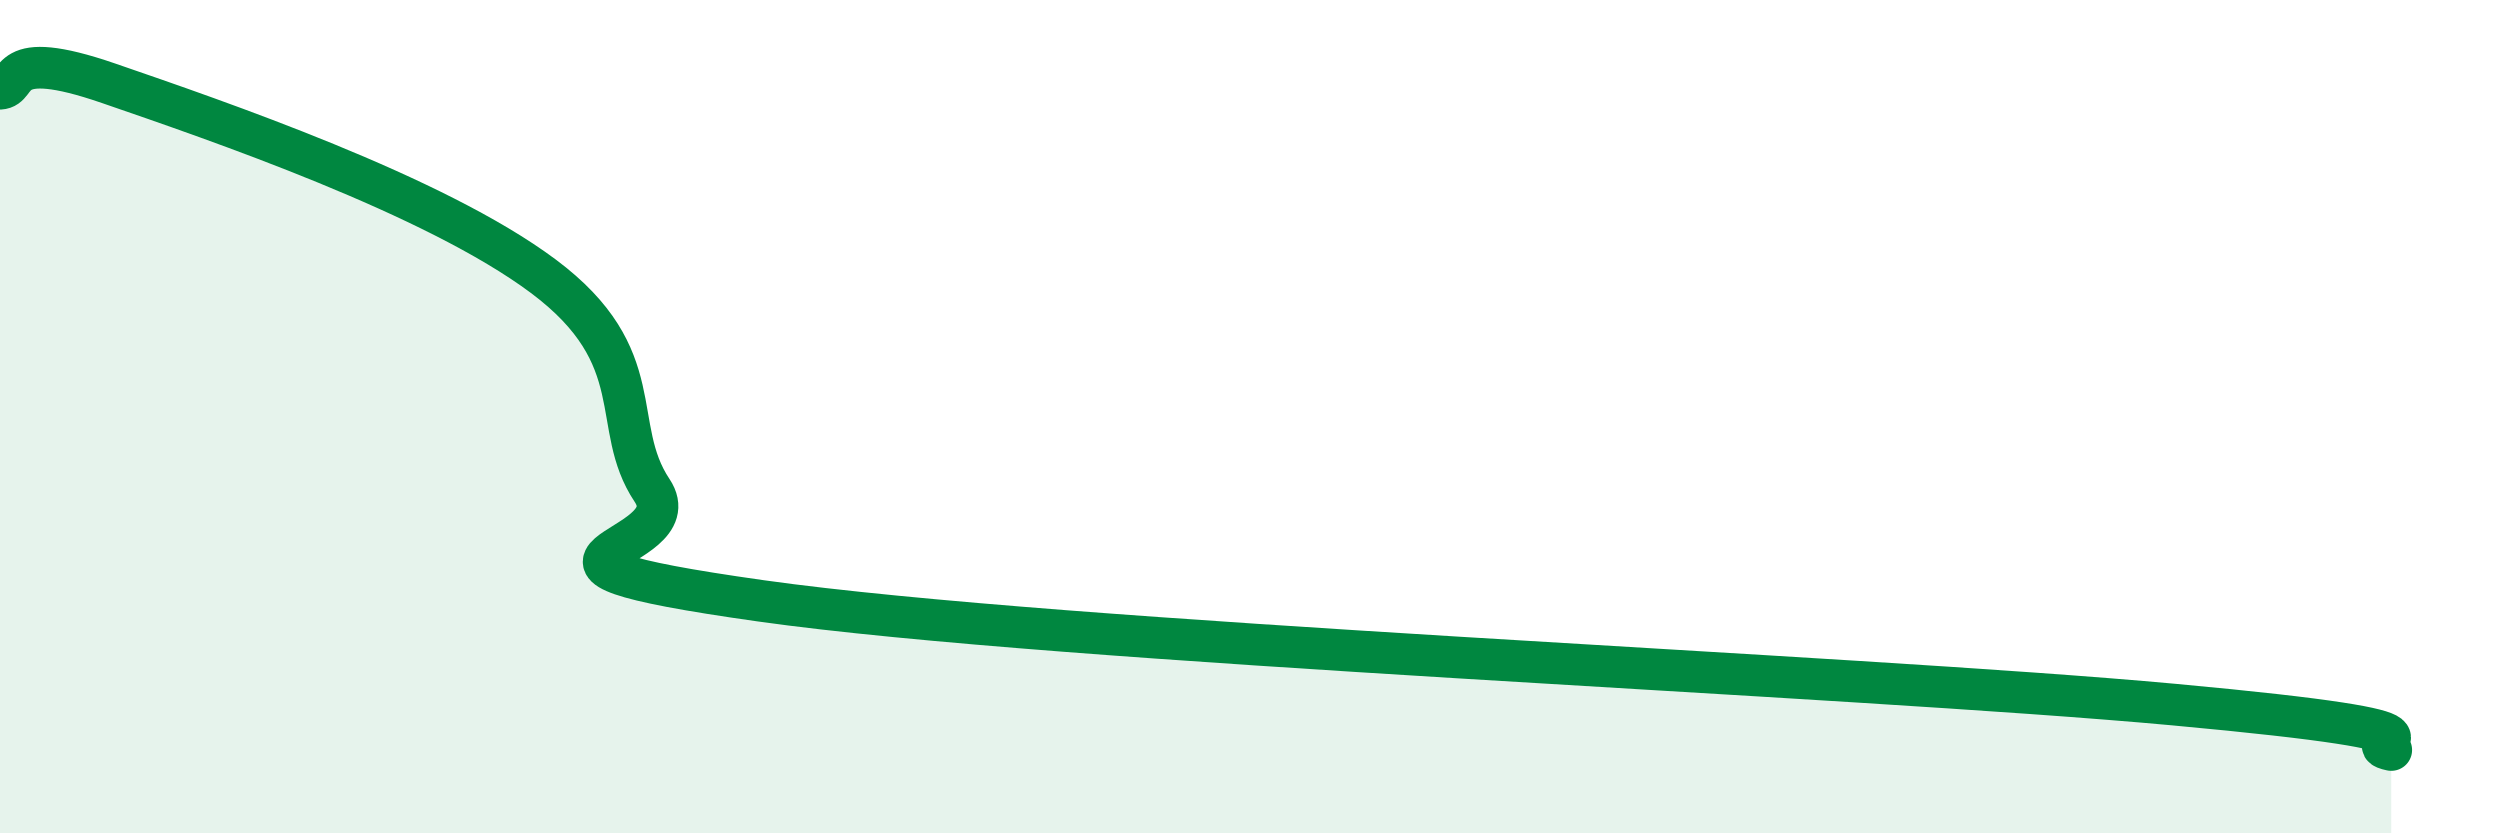 
    <svg width="60" height="20" viewBox="0 0 60 20" xmlns="http://www.w3.org/2000/svg">
      <path
        d="M 0,2.13 C 0.52,2.1 0,1.1 2.61,2 C 5.22,2.9 10.43,4.68 13.04,6.63 C 15.65,8.58 14.61,10.21 15.65,11.77 C 16.69,13.33 10.96,13.39 18.26,14.42 C 25.56,15.45 44.34,16.19 52.17,16.91 C 60,17.63 56.35,17.78 57.39,18L57.39 20L0 20Z"
        fill="#008740"
        opacity="0.1"
        stroke-linecap="round"
        stroke-linejoin="round"
      />
      <path
        d="M 0,2.13 C 0.52,2.1 0,1.1 2.61,2 C 5.22,2.9 10.43,4.68 13.04,6.63 C 15.65,8.58 14.61,10.21 15.65,11.77 C 16.69,13.33 10.96,13.39 18.26,14.42 C 25.56,15.45 44.34,16.19 52.17,16.91 C 60,17.63 56.35,17.78 57.39,18"
        stroke="#008740"
        stroke-width="1"
        fill="none"
        stroke-linecap="round"
        stroke-linejoin="round"
      />
    </svg>
  